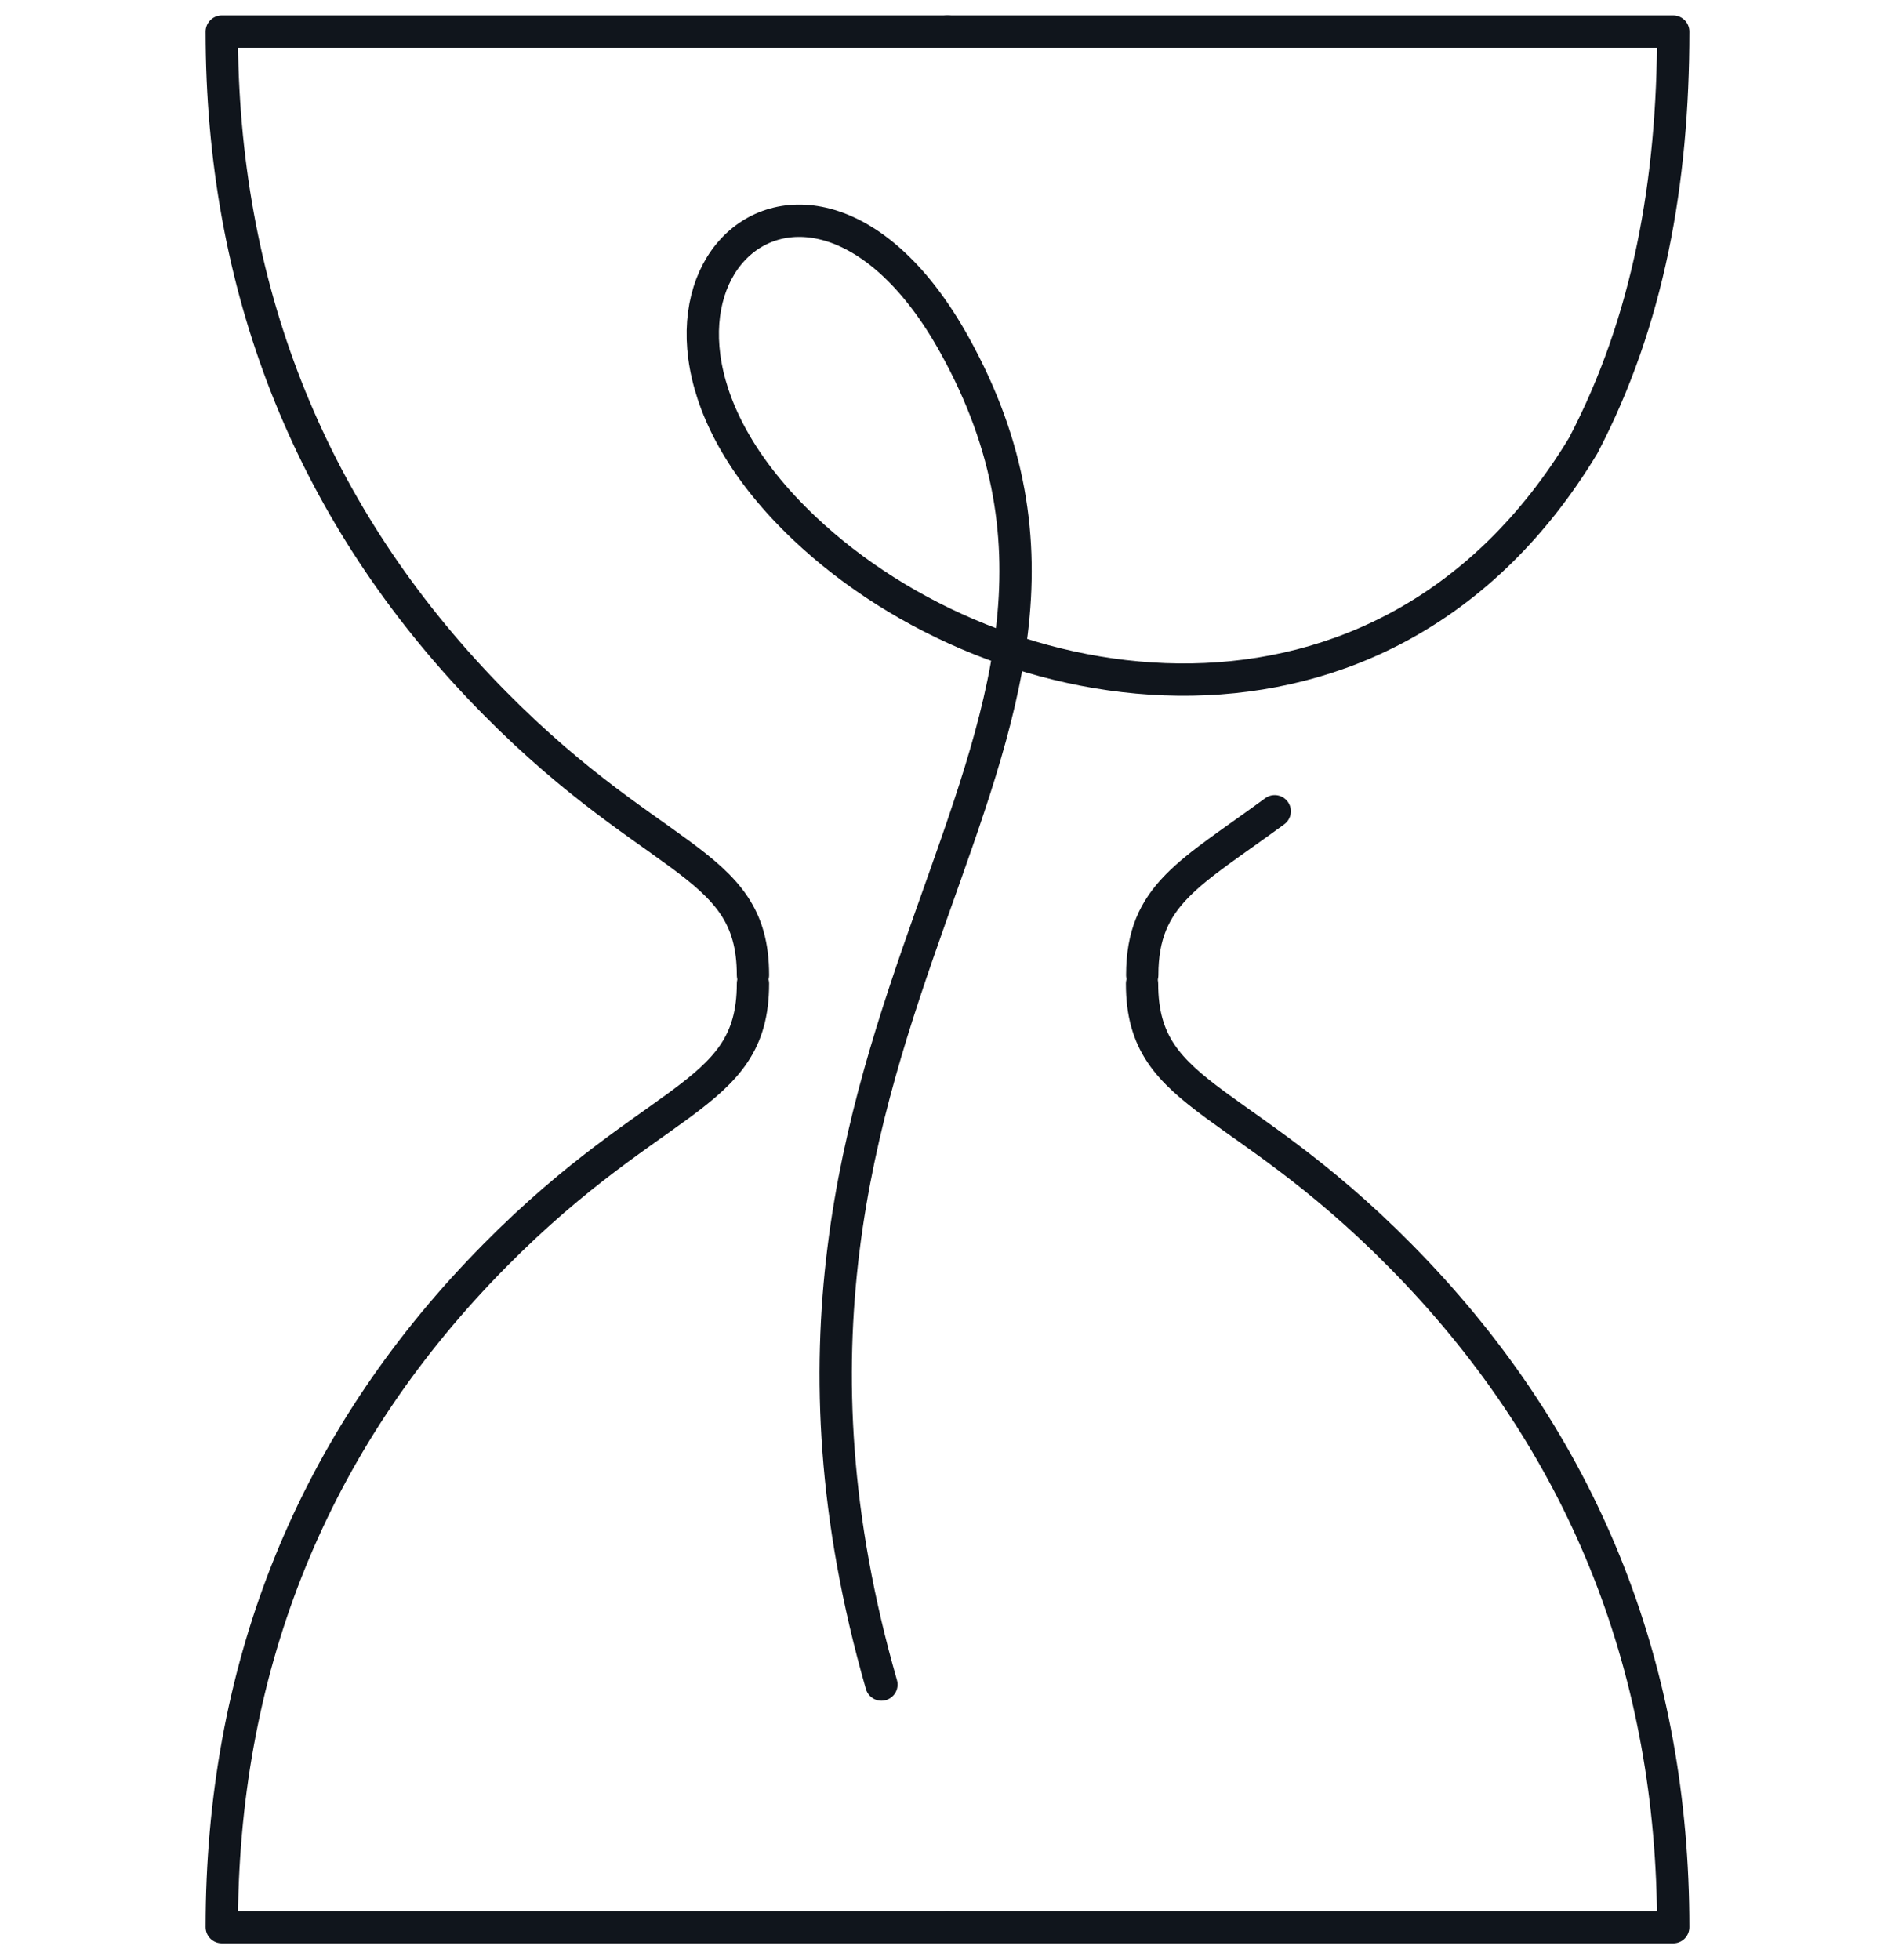 <svg width="88" height="91" viewBox="0 0 88 91" fill="none" xmlns="http://www.w3.org/2000/svg">
<path d="M44 1.468H10.298C10.298 13.28 14.314 23.519 22.232 31.876C30.15 40.232 34.966 39.776 34.966 45.27" stroke="#10151C" stroke-width="1.5" stroke-miterlimit="10" stroke-linecap="round" stroke-linejoin="round"/>
<path d="M43.999 1.468H77.702C77.702 8.449 76.55 14.905 73.519 20.691C64.265 35.994 46.381 33.062 37.355 24.525C26.256 14.028 37.294 3.333 44.325 16.014C54.861 34.996 31.986 47.024 40.932 78.206" stroke="#10151C" stroke-width="1.5" stroke-miterlimit="10" stroke-linecap="round" stroke-linejoin="round"/>
<path d="M44 89.467H10.298C10.298 77.655 14.314 67.416 22.232 59.059C30.15 50.703 34.966 51.159 34.966 45.665" stroke="#10151C" stroke-width="1.5" stroke-miterlimit="10" stroke-linecap="round" stroke-linejoin="round"/>
<path d="M44 89.468H77.702C77.702 77.656 73.686 67.417 65.768 59.06C57.85 50.704 53.034 51.16 53.034 45.666" stroke="#10151C" stroke-width="1.5" stroke-miterlimit="10" stroke-linecap="round" stroke-linejoin="round"/>
<path d="M59.195 37.662C55.275 40.542 53.043 41.531 53.043 45.271" stroke="#10151C" stroke-width="1.5" stroke-miterlimit="10" stroke-linecap="round" stroke-linejoin="round"/>
</svg>
